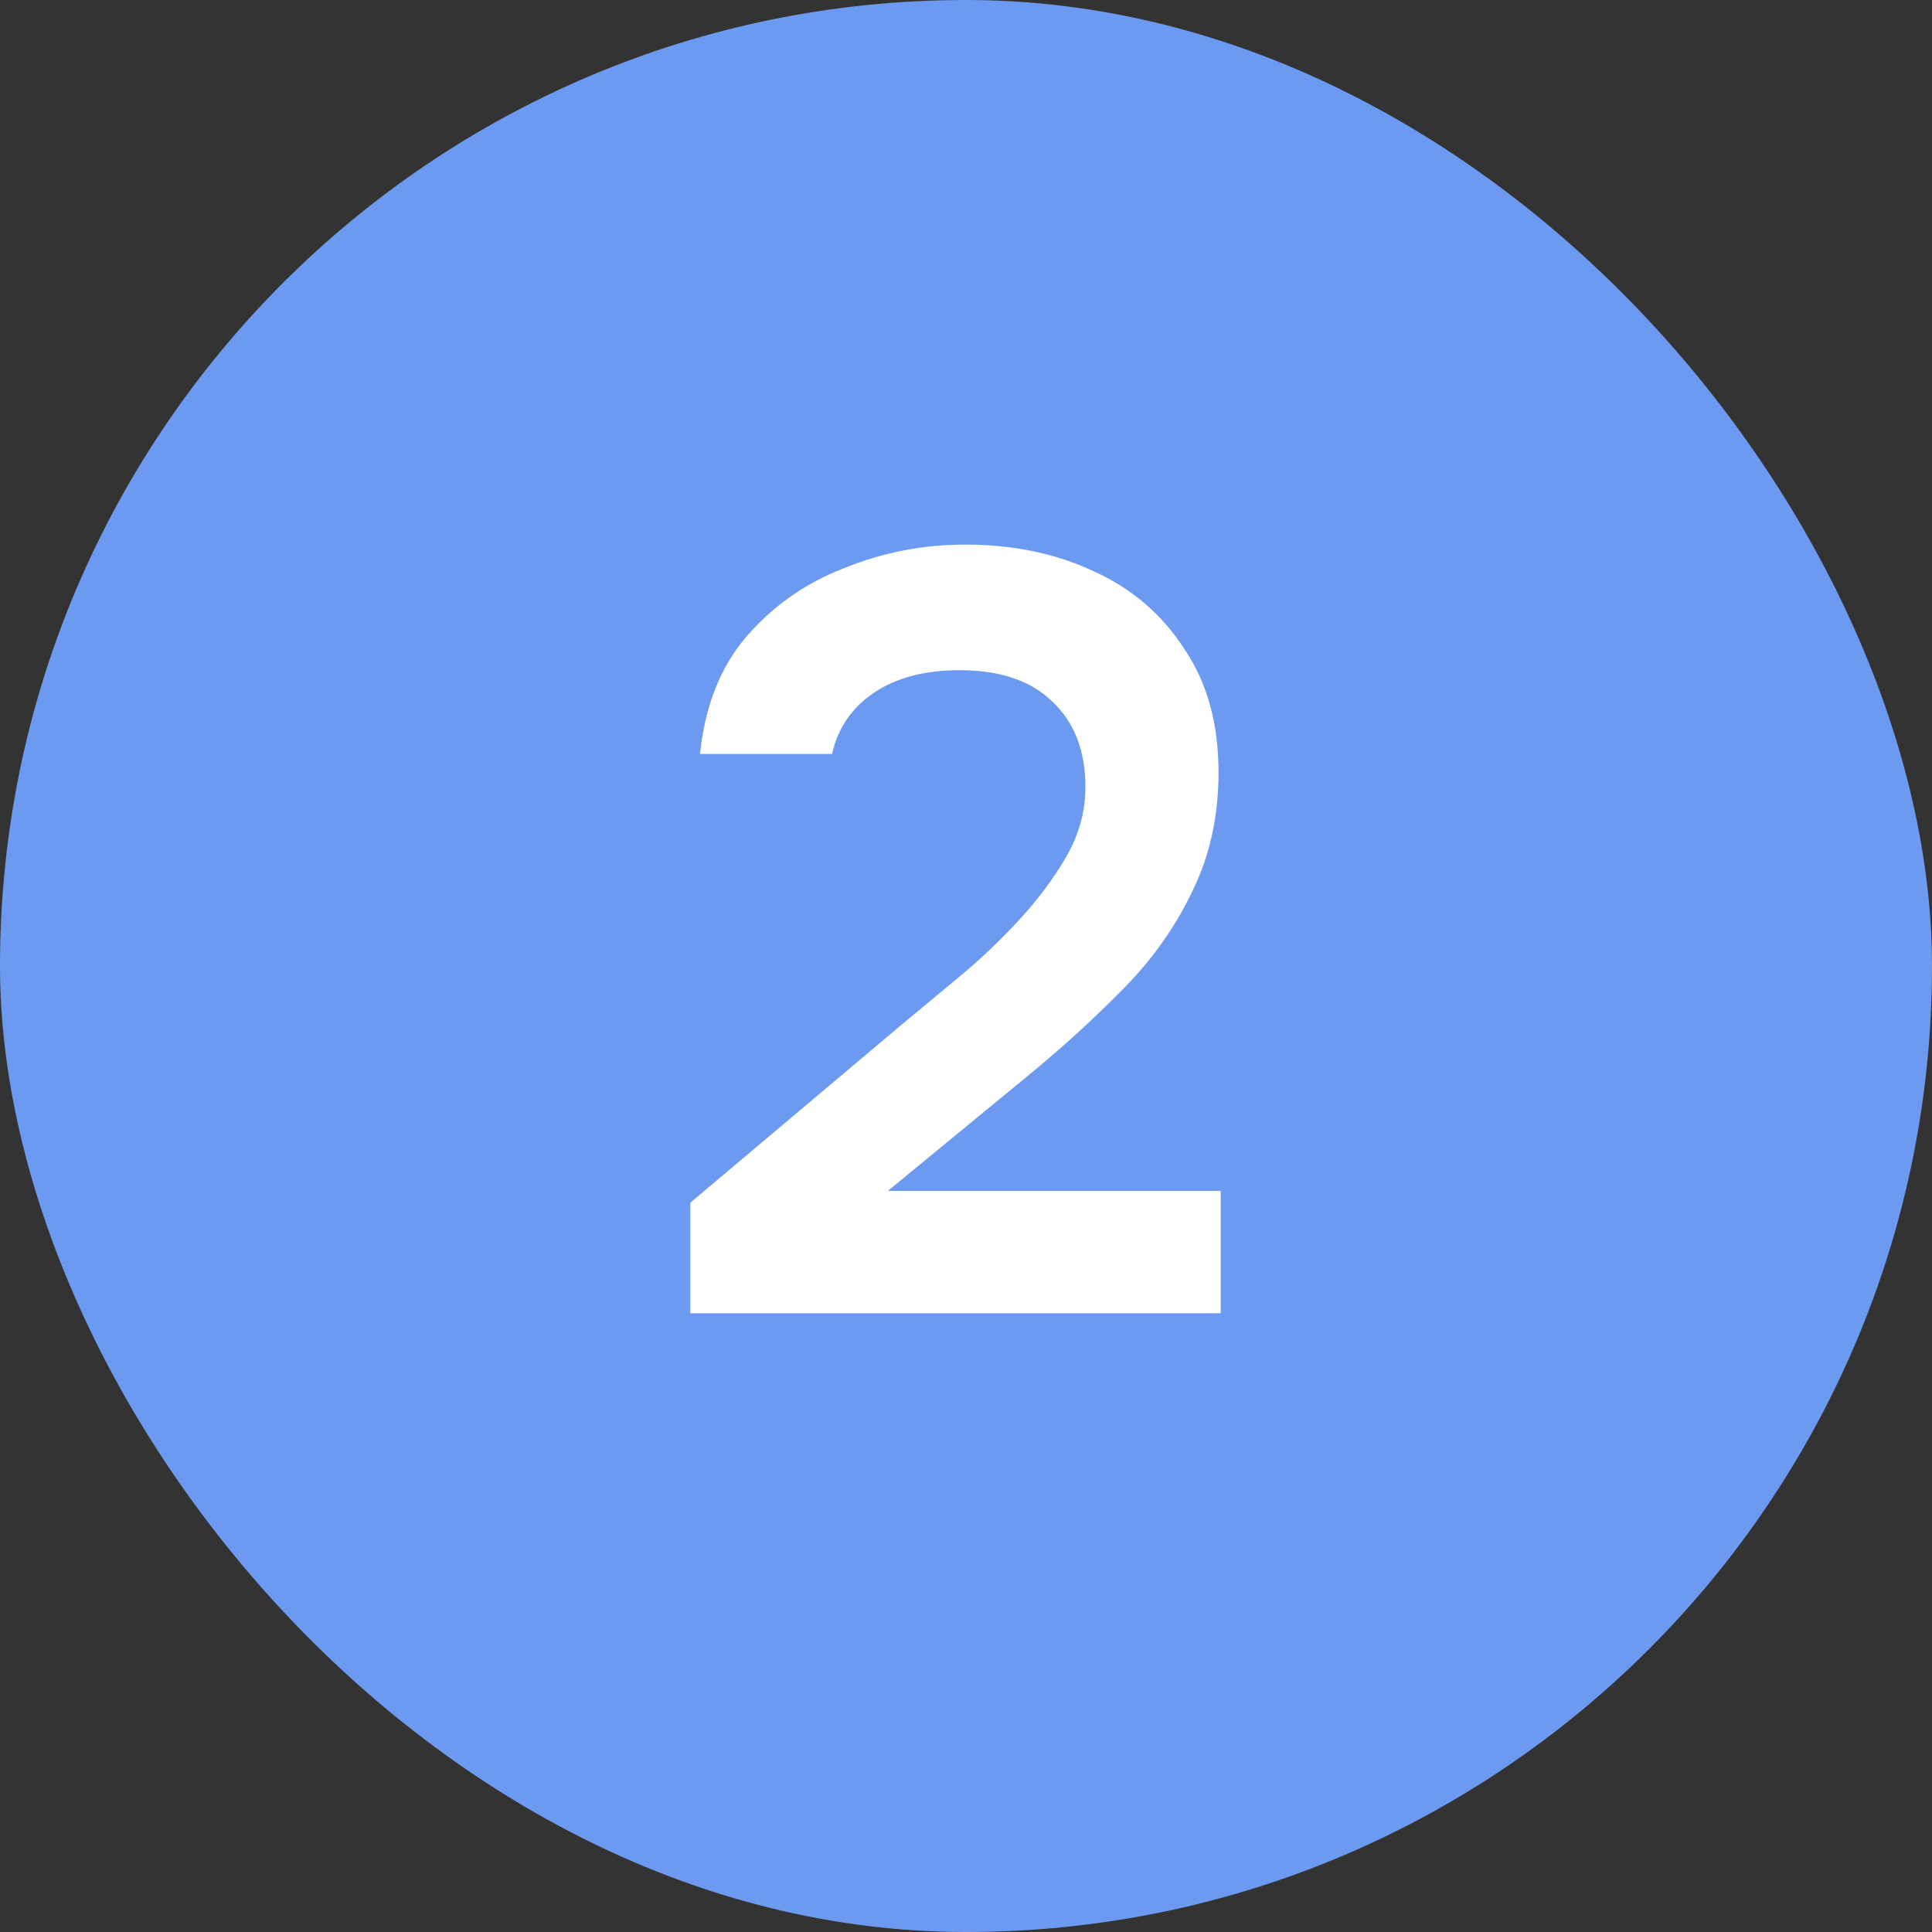 <?xml version="1.0" encoding="UTF-8"?> <svg xmlns="http://www.w3.org/2000/svg" width="118" height="118" viewBox="0 0 118 118" fill="none"><rect x="0" y="0" width="118" height="118" fill="#333333" stroke="none"/><rect width="118" height="118" rx="59" fill="#6D9AF1"></rect><path d="M42.164 80.21V73.456L55.081 62.572C56.131 61.697 57.289 60.736 58.557 59.687C59.824 58.637 61.026 57.501 62.163 56.277C63.343 55.009 64.327 53.698 65.114 52.343C65.9 50.988 66.294 49.567 66.294 48.081C66.294 45.851 65.616 44.103 64.261 42.835C62.95 41.568 61.07 40.934 58.622 40.934C56.48 40.934 54.732 41.393 53.377 42.311C52.022 43.228 51.169 44.474 50.819 46.048H42.754C43.06 43.119 44 40.737 45.574 38.901C47.191 37.021 49.18 35.623 51.541 34.705C53.901 33.743 56.371 33.262 58.95 33.262C61.879 33.262 64.502 33.808 66.818 34.901C69.135 35.95 70.971 37.524 72.326 39.622C73.725 41.677 74.424 44.19 74.424 47.163C74.424 49.829 73.9 52.233 72.851 54.375C71.845 56.517 70.468 58.484 68.72 60.277C67.015 62.025 65.135 63.752 63.081 65.457L54.229 72.735H74.556V80.21H42.164Z" fill="white"></path></svg> 